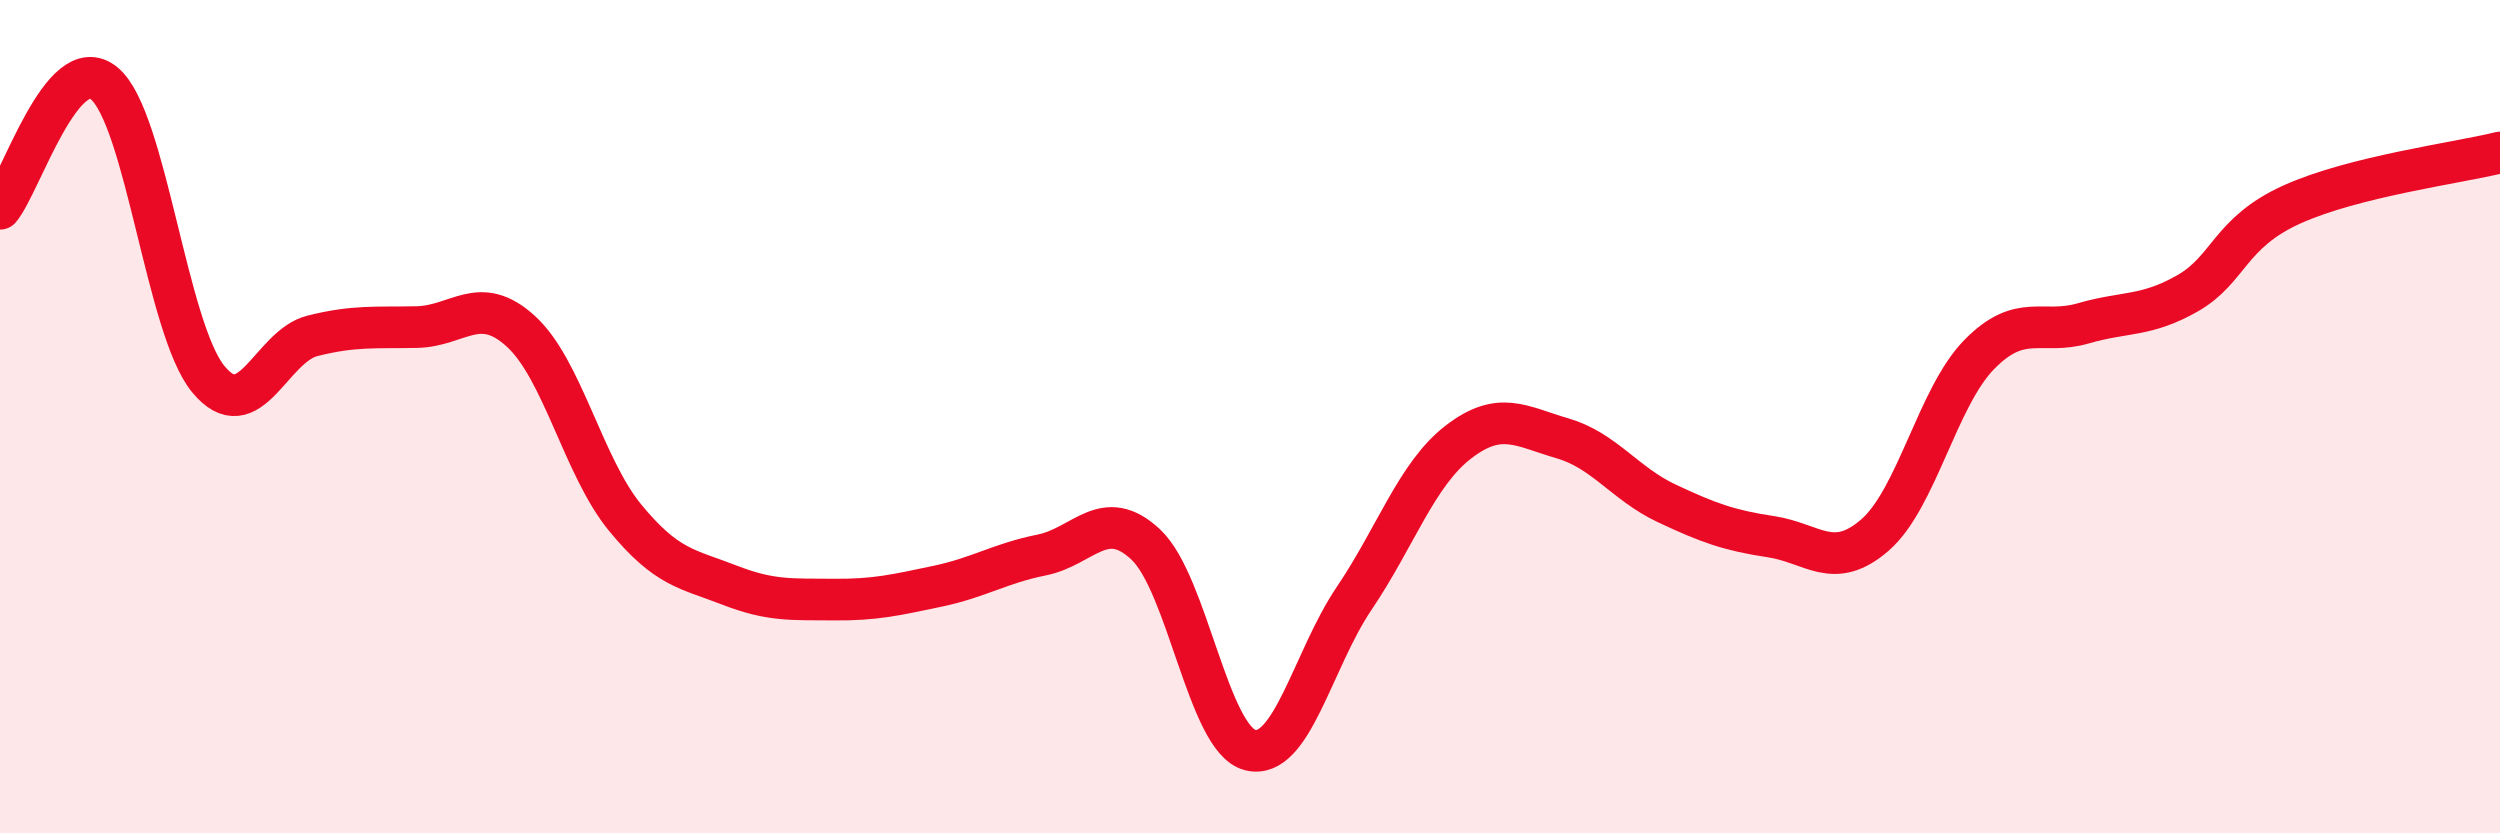 
    <svg width="60" height="20" viewBox="0 0 60 20" xmlns="http://www.w3.org/2000/svg">
      <path
        d="M 0,5.01 C 0.5,4.41 1.5,1.18 2.5,2 C 3.5,2.82 4,7.89 5,9.1 C 6,10.31 6.5,8.31 7.5,8.06 C 8.5,7.81 9,7.87 10,7.85 C 11,7.83 11.5,7.04 12.5,7.95 C 13.5,8.86 14,11.2 15,12.42 C 16,13.64 16.5,13.65 17.5,14.04 C 18.5,14.43 19,14.38 20,14.39 C 21,14.4 21.5,14.28 22.5,14.07 C 23.5,13.86 24,13.52 25,13.32 C 26,13.12 26.5,12.13 27.5,13.07 C 28.5,14.01 29,17.74 30,18 C 31,18.26 31.5,15.84 32.5,14.36 C 33.5,12.88 34,11.38 35,10.61 C 36,9.84 36.5,10.23 37.5,10.52 C 38.5,10.81 39,11.61 40,12.08 C 41,12.55 41.5,12.73 42.5,12.88 C 43.5,13.03 44,13.71 45,12.84 C 46,11.97 46.5,9.53 47.5,8.51 C 48.5,7.49 49,8.05 50,7.76 C 51,7.47 51.5,7.61 52.5,7.04 C 53.5,6.47 53.5,5.59 55,4.91 C 56.5,4.23 59,3.91 60,3.66L60 20L0 20Z"
        fill="#EB0A25"
        opacity="0.1"
        stroke-linecap="round"
        stroke-linejoin="round"
      />
      <path
        d="M 0,5.01 C 0.5,4.41 1.5,1.18 2.5,2 C 3.5,2.82 4,7.89 5,9.1 C 6,10.31 6.5,8.31 7.5,8.06 C 8.5,7.81 9,7.87 10,7.85 C 11,7.83 11.5,7.04 12.5,7.95 C 13.5,8.86 14,11.2 15,12.42 C 16,13.64 16.5,13.65 17.5,14.04 C 18.5,14.43 19,14.38 20,14.39 C 21,14.4 21.5,14.28 22.5,14.07 C 23.5,13.86 24,13.52 25,13.32 C 26,13.12 26.5,12.13 27.5,13.07 C 28.5,14.01 29,17.74 30,18 C 31,18.26 31.5,15.84 32.5,14.36 C 33.5,12.88 34,11.38 35,10.61 C 36,9.84 36.5,10.23 37.5,10.52 C 38.5,10.81 39,11.61 40,12.08 C 41,12.55 41.5,12.73 42.5,12.88 C 43.5,13.03 44,13.71 45,12.84 C 46,11.97 46.5,9.53 47.5,8.51 C 48.5,7.49 49,8.05 50,7.76 C 51,7.47 51.5,7.61 52.5,7.04 C 53.5,6.47 53.5,5.59 55,4.91 C 56.5,4.23 59,3.91 60,3.66"
        stroke="#EB0A25"
        stroke-width="1"
        fill="none"
        stroke-linecap="round"
        stroke-linejoin="round"
      />
    </svg>
  